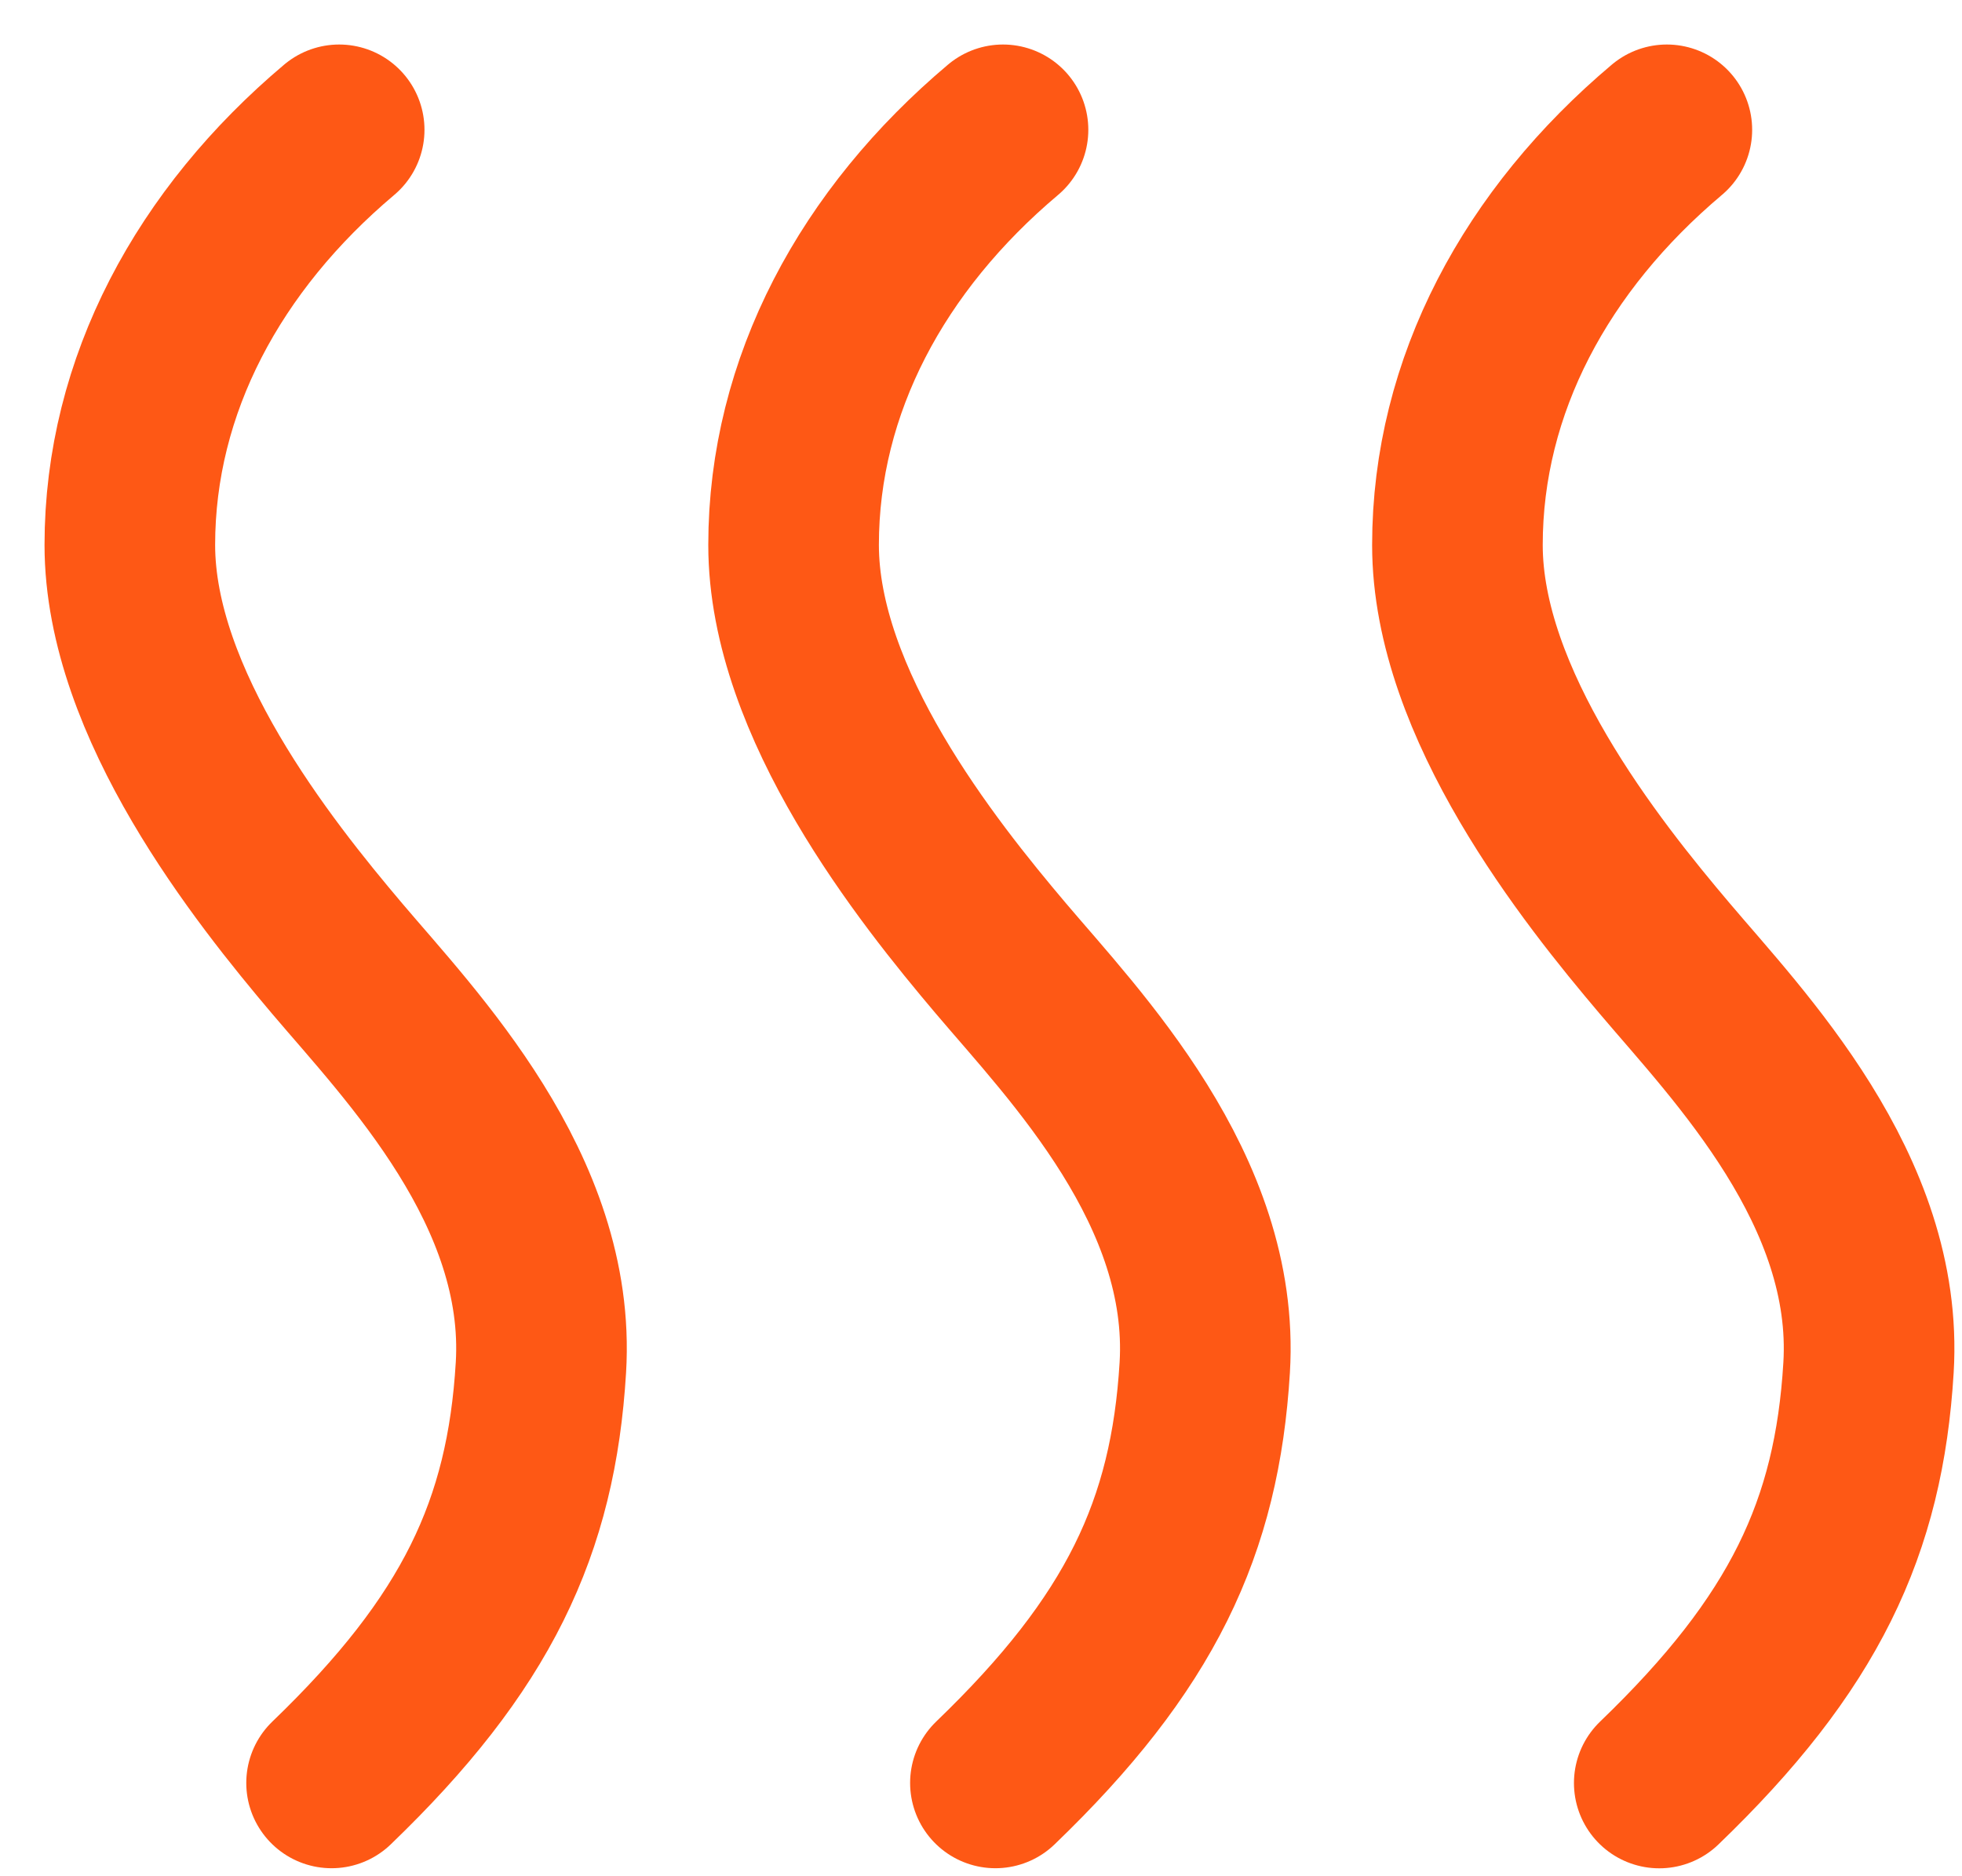 <svg xmlns="http://www.w3.org/2000/svg" width="23" height="22" viewBox="0 0 23 22">
    <g fill="none" fill-rule="evenodd" stroke="#FE5815" stroke-linecap="round" stroke-width="2">
        <path d="M2.976.522C1.45 1.808.522 3.516.522 5.39c0 1.863 1.563 3.825 2.429 4.848.865 1.021 2.517 2.716 2.39 4.798-.113 1.874-.754 3.234-2.454 4.87M10.758.522C9.232 1.808 8.303 3.516 8.303 5.39c0 1.863 1.564 3.825 2.43 4.848.865 1.021 2.516 2.716 2.39 4.798-.114 1.874-.754 3.234-2.454 4.87M18.54.522c-1.526 1.286-2.455 2.994-2.455 4.869 0 1.863 1.563 3.825 2.43 4.848.864 1.021 2.516 2.716 2.389 4.798-.113 1.874-.753 3.234-2.453 4.87" transform="translate(1 1)"/>
    </g>
</svg>

